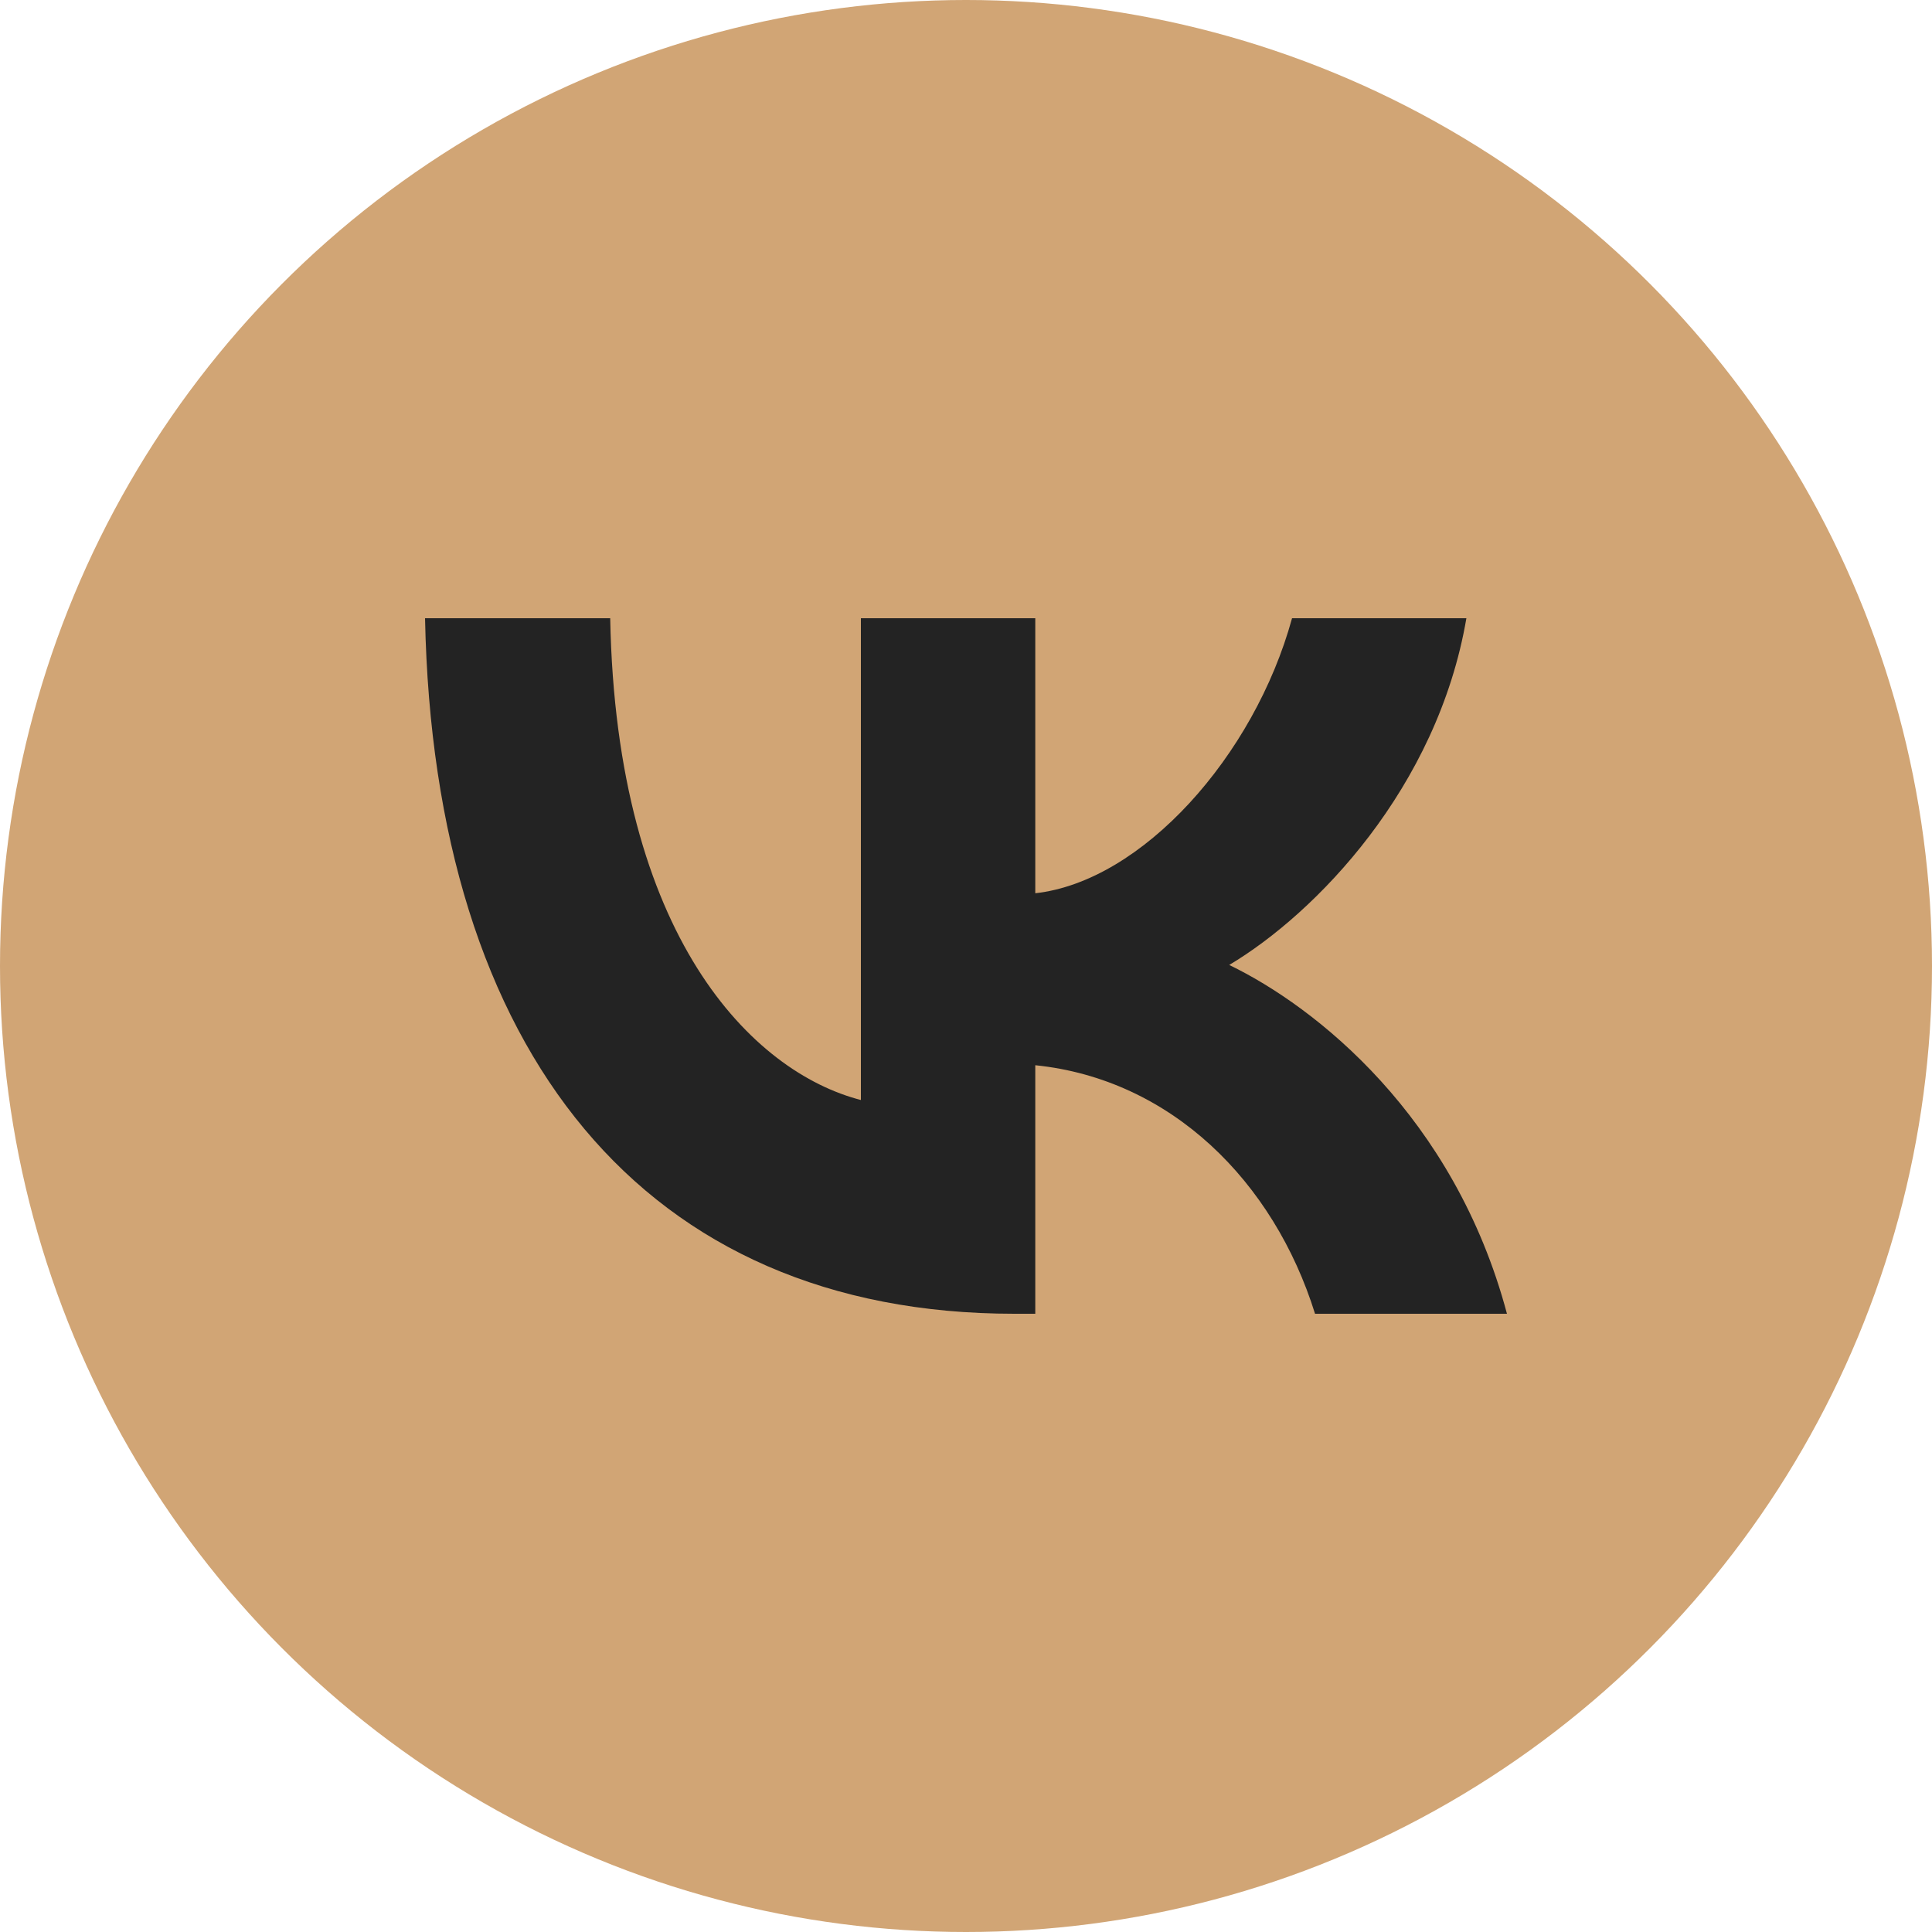 <svg width="50" height="50" viewBox="0 0 50 50" fill="none" xmlns="http://www.w3.org/2000/svg">
<circle cx="25" cy="25" r="25" fill="#D1A575"/>
<path d="M26.25 34C16.684 34 11.227 27.243 11 16H15.792C15.949 24.252 19.482 27.748 22.28 28.468V16H26.793V23.117C29.556 22.811 32.459 19.568 33.438 16H37.95C37.199 20.396 34.05 23.64 31.812 24.973C34.05 26.054 37.636 28.883 39 34H34.033C32.966 30.577 30.308 27.928 26.793 27.568V34H26.25Z" fill="#232323"/>
</svg>

